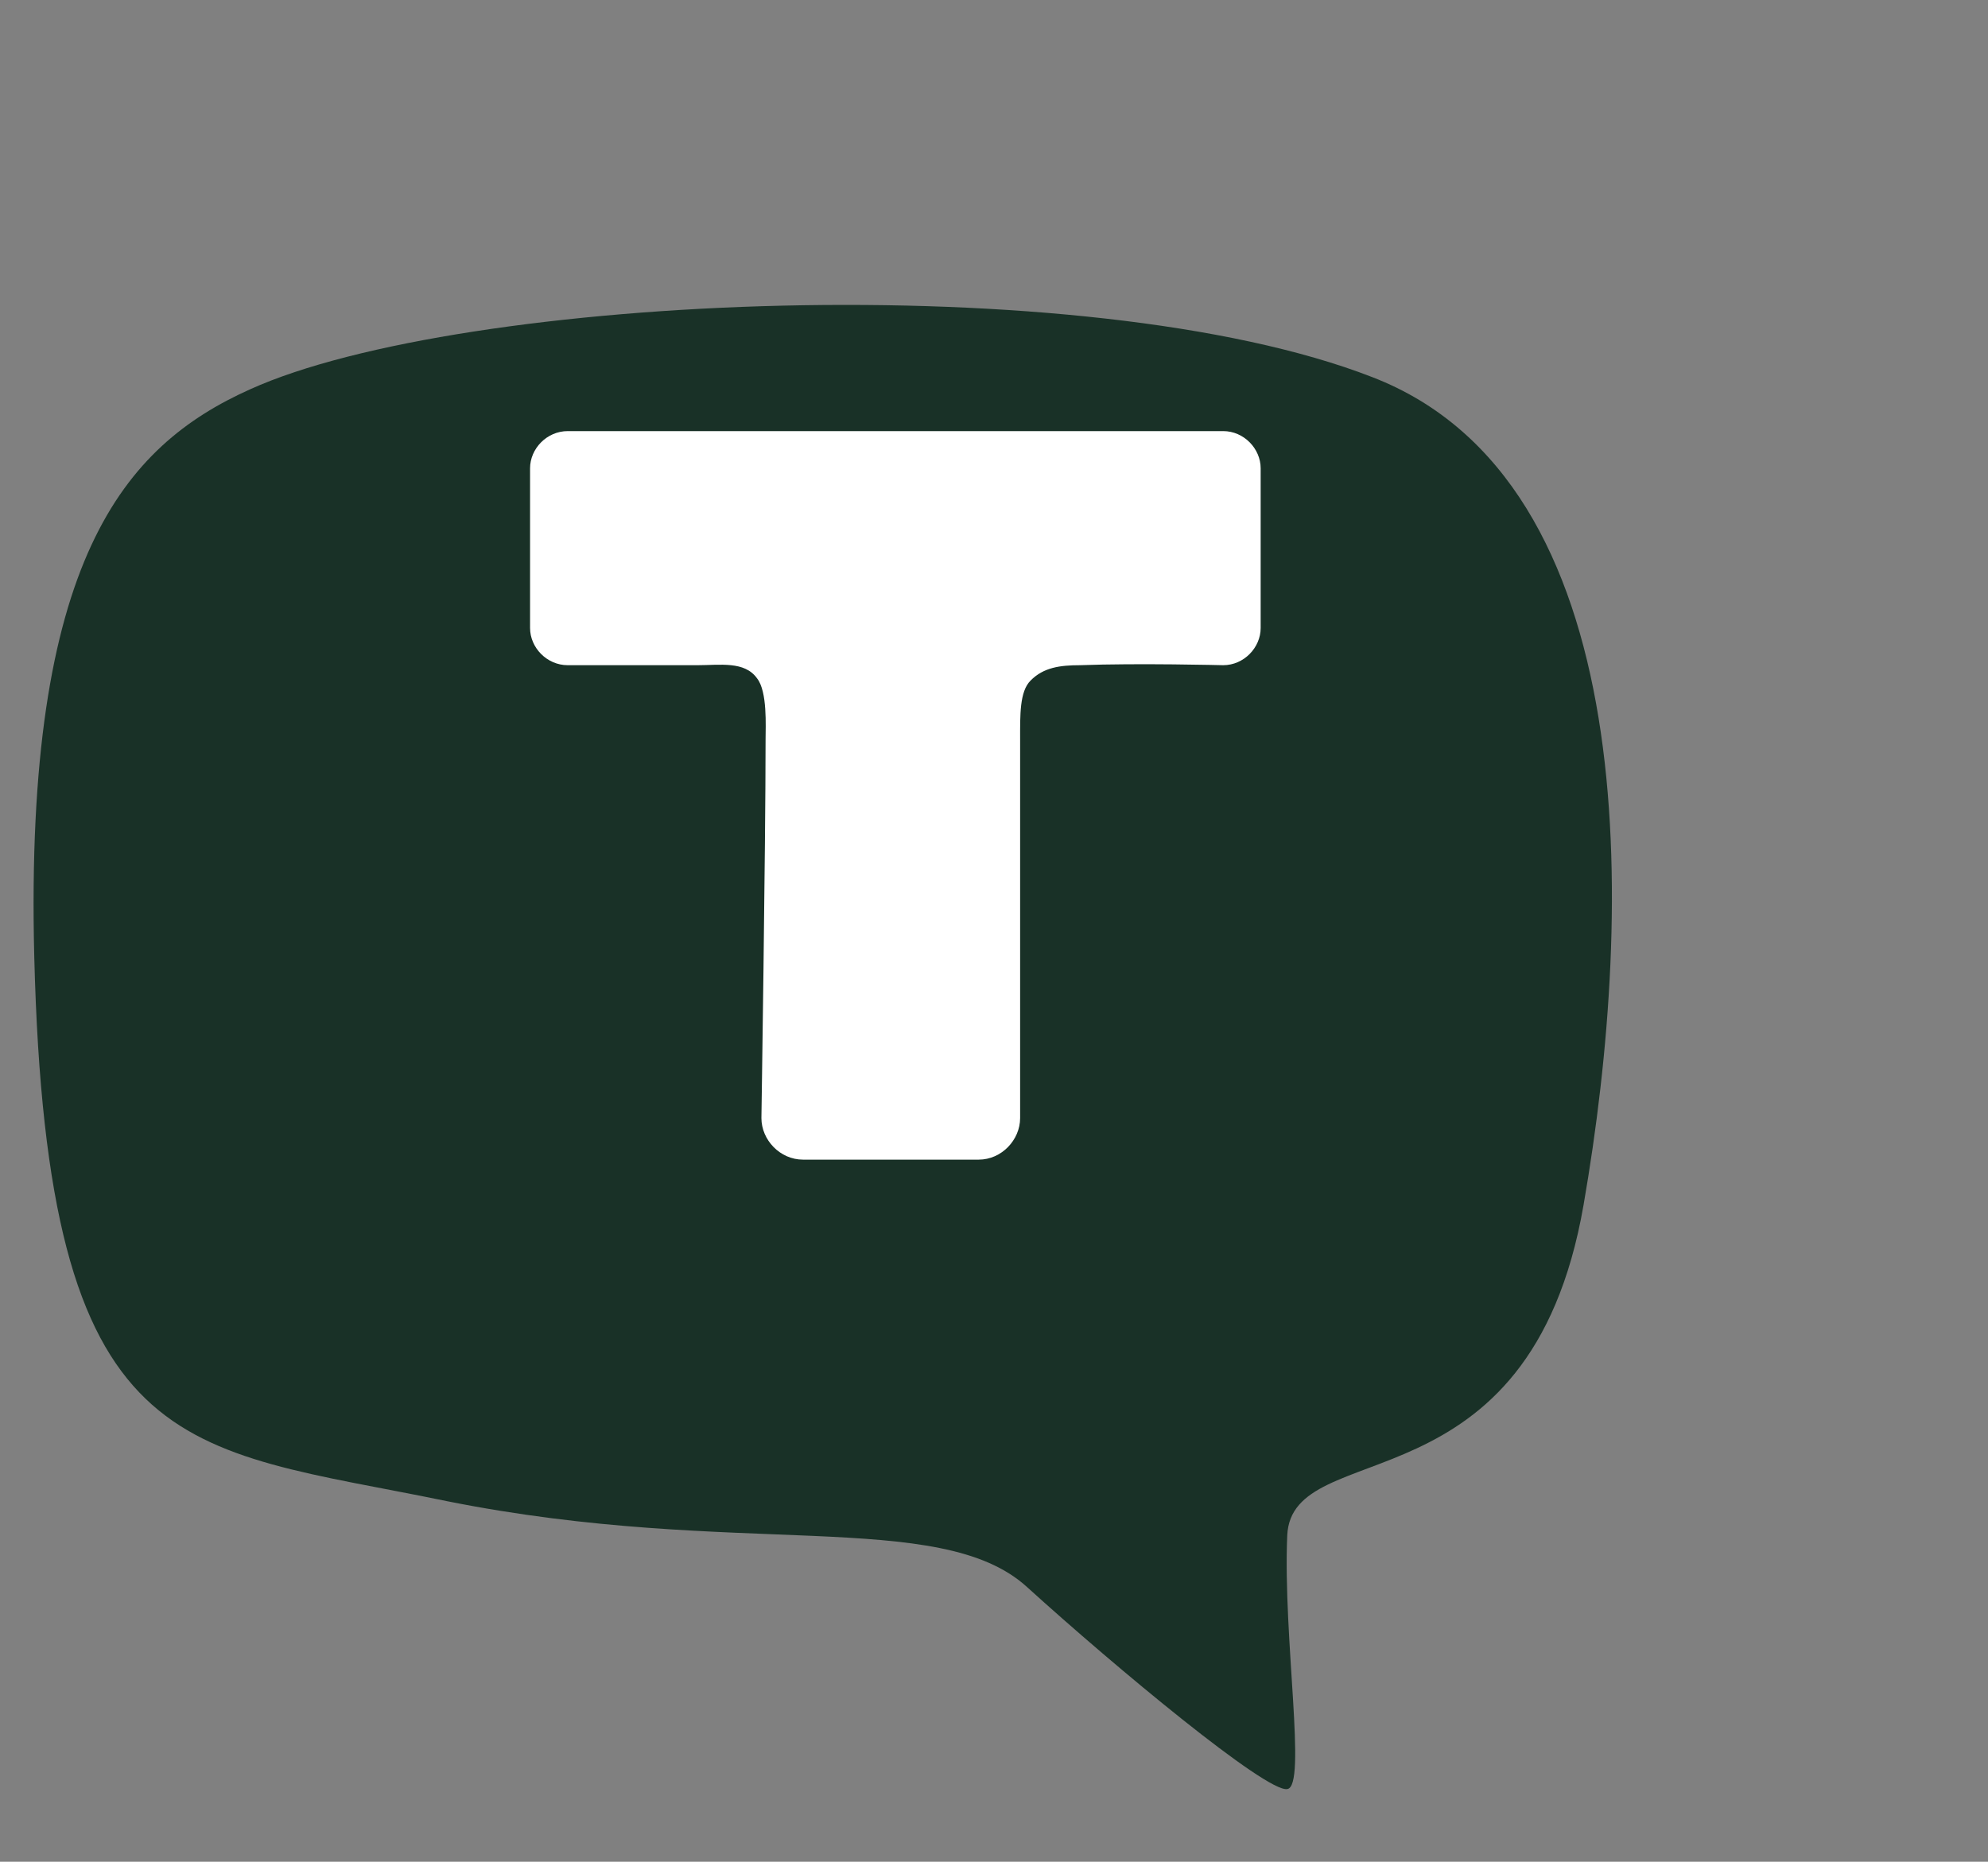 <?xml version="1.0" encoding="UTF-8" standalone="no"?> <svg xmlns="http://www.w3.org/2000/svg" xmlns:xlink="http://www.w3.org/1999/xlink" xmlns:serif="http://www.serif.com/" width="100%" height="100%" viewBox="0 0 300 281" xml:space="preserve" style="fill-rule:evenodd;clip-rule:evenodd;stroke-linejoin:round;stroke-miterlimit:2;"><rect x="0" y="0" width="300" height="281" fill="#808080" stroke="none"/> <g transform="matrix(1,0,0,1,-20805,-8112)"> <g id="_15" serif:id="15" transform="matrix(1.502,0,0,1.406,-8610.7,-585.707)"> <rect x="19580.6" y="6184.21" width="199.273" height="199.273" style="fill:none;"></rect> <g transform="matrix(2.199,0,0,2.598,18955.7,1492.1)"> <g transform="matrix(0.559,0,0,0.506,-3399.27,-11002.3)"> <path d="M6612.83,25346.2C6630.07,25338.4 6681.15,25336.1 6704.56,25345.2C6726.62,25353.7 6726.07,25388.4 6721.83,25412.8C6717.43,25438.1 6697.97,25431.5 6697.61,25439.8C6697.25,25448.2 6699.24,25460.3 6697.61,25460.5C6695.92,25460.8 6683.62,25450.6 6676.34,25444C6669.2,25437.5 6652.55,25441.7 6628.98,25437C6607.16,25432.5 6596.24,25434 6595.2,25392.5C6594.39,25360.1 6602.58,25350.8 6612.83,25346.2Z" style="fill:none;"></path> <clipPath id="_clip1"> <path d="M6612.83,25346.2C6630.07,25338.4 6681.15,25336.1 6704.56,25345.2C6726.62,25353.7 6726.07,25388.4 6721.83,25412.8C6717.43,25438.1 6697.97,25431.5 6697.61,25439.8C6697.25,25448.2 6699.24,25460.3 6697.61,25460.5C6695.92,25460.8 6683.62,25450.6 6676.34,25444C6669.2,25437.5 6652.55,25441.7 6628.98,25437C6607.16,25432.5 6596.24,25434 6595.2,25392.5C6594.39,25360.1 6602.58,25350.8 6612.83,25346.2Z"></path> </clipPath> <g clip-path="url(#_clip1)"> <g transform="matrix(2.65,0,0,3.263,-9722.16,-57482.3)"> <ellipse cx="6184.72" cy="25398.6" rx="38.248" ry="23.449" style="fill:rgb(25,49,39);"></ellipse> </g> </g> </g> <g transform="matrix(1,0,0,0.904,-6016.57,-21112.5)"> <path d="M6337.04,25384.2C6337.52,25384.8 6337.43,25386.4 6337.43,25387C6337.43,25391.9 6337.24,25404.3 6337.24,25404.3C6337.24,25405.3 6338.09,25406.2 6339.14,25406.2L6347.17,25406.2C6348.21,25406.2 6349.06,25405.3 6349.06,25404.3L6349.06,25387C6349.06,25385.9 6349.03,25384.8 6349.54,25384.3C6350.13,25383.7 6350.89,25383.6 6351.8,25383.6C6354.43,25383.5 6358.34,25383.6 6358.34,25383.6C6359.28,25383.6 6360.05,25382.8 6360.05,25381.9L6360.05,25374.6C6360.05,25373.7 6359.28,25372.9 6358.34,25372.9L6328.39,25372.9C6327.44,25372.9 6326.67,25373.7 6326.67,25374.6L6326.67,25381.9C6326.67,25382.8 6327.44,25383.6 6328.39,25383.6C6328.39,25383.6 6331.74,25383.6 6334.32,25383.6C6335.34,25383.6 6336.47,25383.4 6337.04,25384.2Z" style="fill:white;"></path> </g> </g> </g> </g> </svg> 